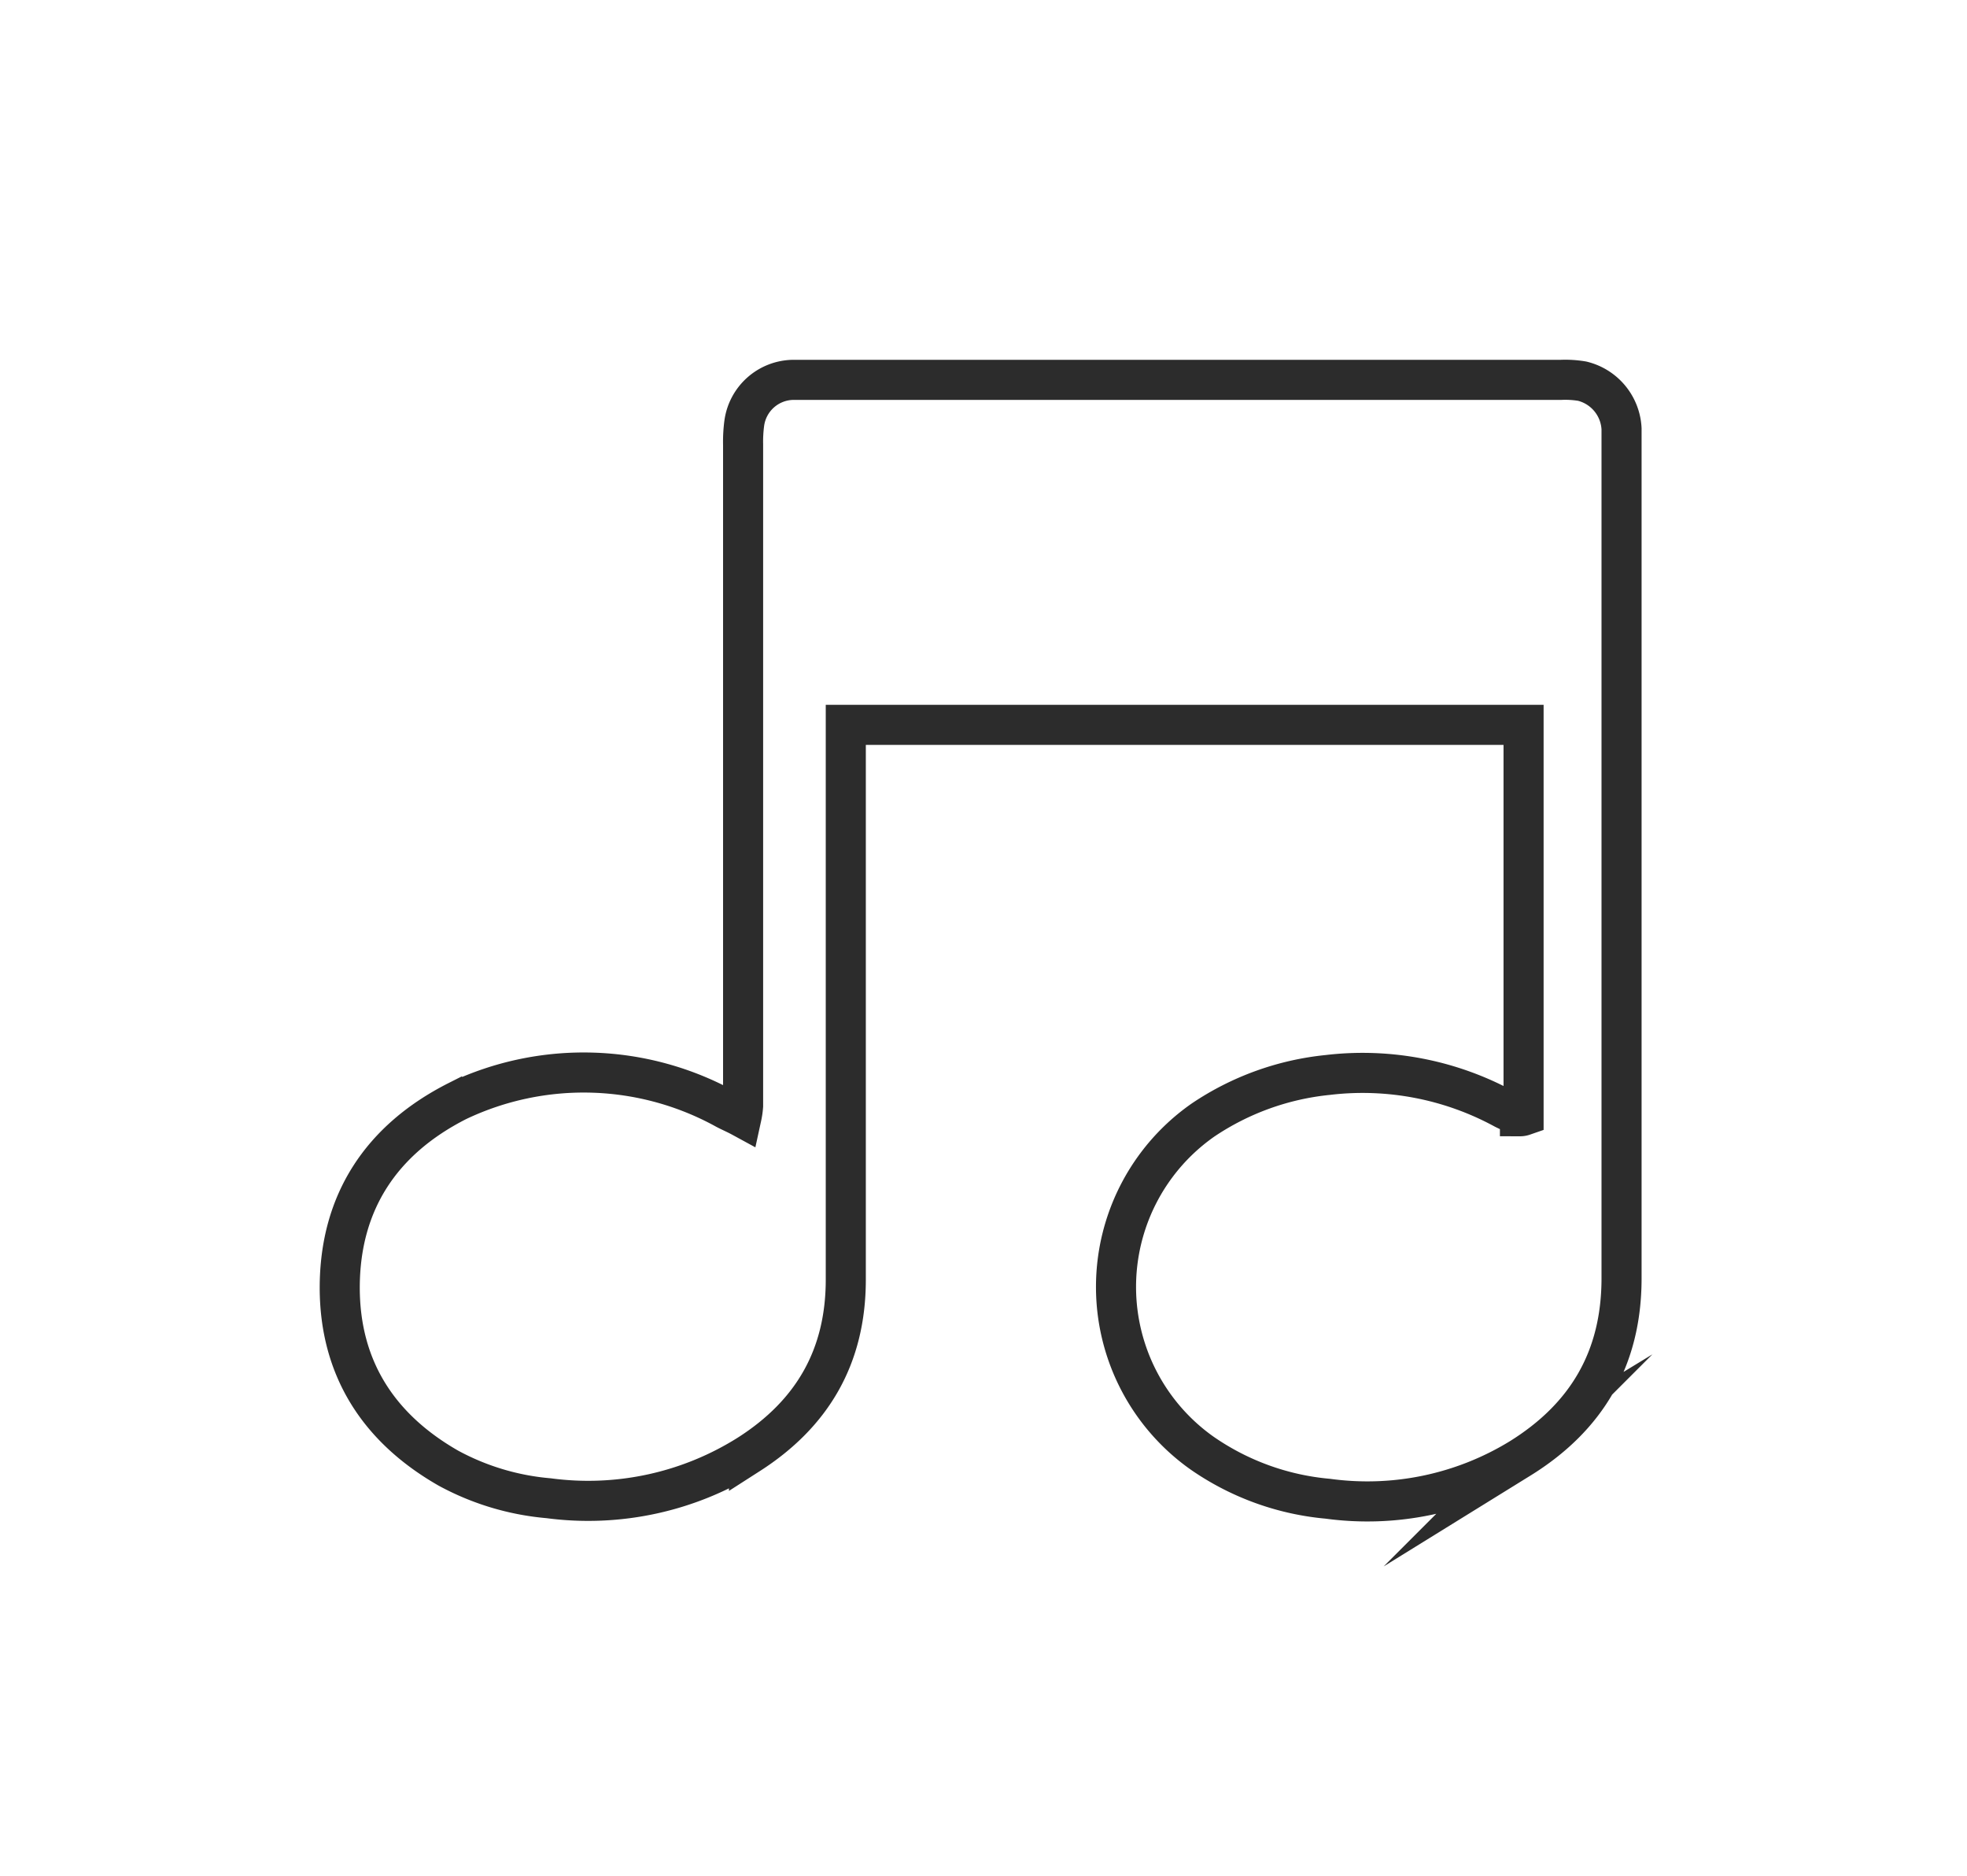 <?xml version="1.0" encoding="UTF-8"?> <svg xmlns="http://www.w3.org/2000/svg" id="Layer_1" data-name="Layer 1" viewBox="0 0 196.33 187.24"> <defs> <style>.cls-1{fill:none;stroke:#2c2c2c;stroke-miterlimit:10;stroke-width:4px;}</style> </defs> <g id="gpwVj8"> <path class="cls-1" d="M152.07,111.34v-39H84.42v1.63c0,17.91,0,35.82,0,53.73,0,7.69-3.34,13.38-9.66,17.43a30,30,0,0,1-20,4.39,25.52,25.52,0,0,1-10-3c-7-4-10.84-10-10.85-18,0-8.56,4.18-14.82,11.79-18.66a29.33,29.33,0,0,1,26.74.83c.47.25,1,.47,1.57.78a7.87,7.87,0,0,0,.16-1.1c0-1.57,0-3.15,0-4.72q0-30.64,0-61.29a14,14,0,0,1,.12-2.15,5,5,0,0,1,4.8-4.3c.4,0,.81,0,1.21,0h75.48a10.18,10.18,0,0,1,2.14.13,5.15,5.15,0,0,1,3.93,4.75c0,.45,0,.9,0,1.35,0,27.81,0,55.62,0,83.43,0,8-3.5,13.88-10.16,18a29.22,29.22,0,0,1-19.16,4,26.07,26.07,0,0,1-12.53-4.54,20.31,20.31,0,0,1,.1-33.27,27.14,27.14,0,0,1,12.42-4.48,29.55,29.55,0,0,1,17.6,3.38c.52.26,1.05.5,1.59.74A1.09,1.09,0,0,0,152.07,111.34Z"></path> </g> </svg> 
